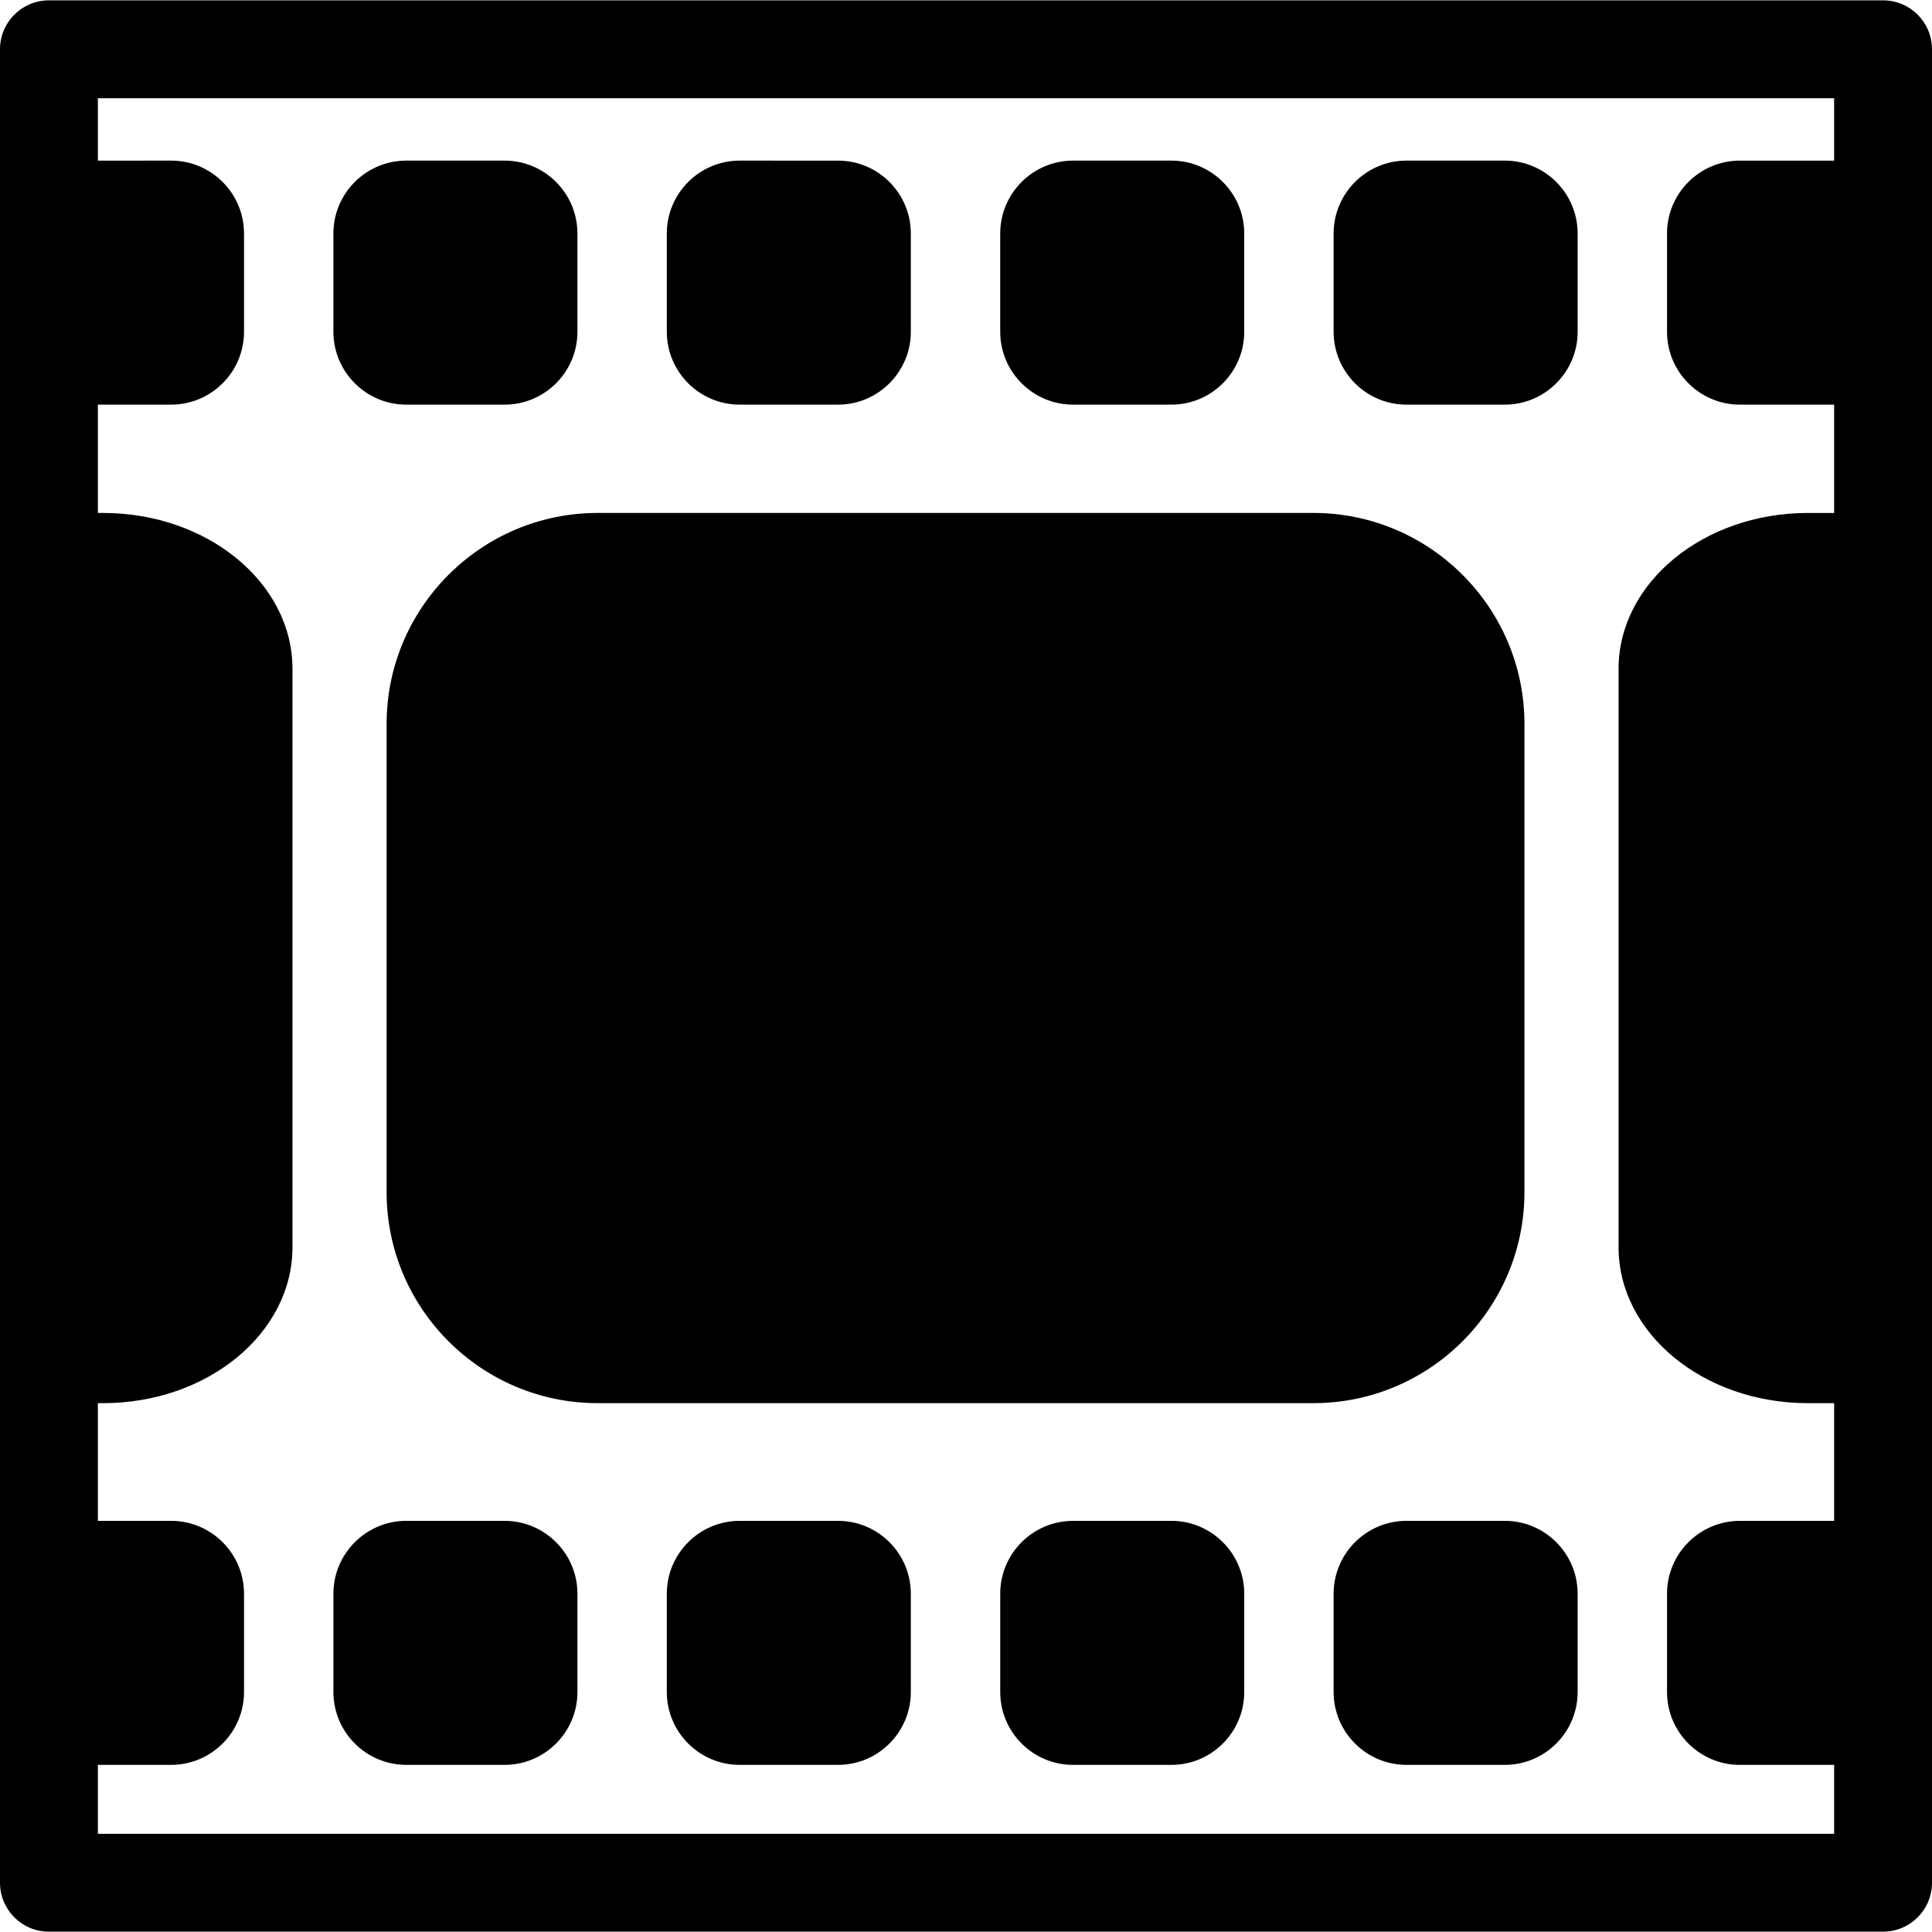 <?xml version="1.0" encoding="iso-8859-1"?>
<!-- Uploaded to: SVG Repo, www.svgrepo.com, Generator: SVG Repo Mixer Tools -->
<!DOCTYPE svg PUBLIC "-//W3C//DTD SVG 1.1//EN" "http://www.w3.org/Graphics/SVG/1.1/DTD/svg11.dtd">
<svg fill="#000000" height="800px" width="800px" version="1.1" id="Capa_1" xmlns="http://www.w3.org/2000/svg" xmlns:xlink="http://www.w3.org/1999/xlink" 
	 viewBox="0 0 197.404 197.404" xml:space="preserve">
<path d="M192.404,0.035H5c-2.762,0-5,2.239-5,5v18.821v10.042v23.513v80.958v24.471v10.042v19.488c0,2.761,2.238,5,5,5h187.404
	c2.762,0,5-2.239,5-5V5.035C197.404,2.274,195.166,0.035,192.404,0.035z M10,187.369v-7.042h7.487c4.105,0,7.446-3.34,7.446-7.446
	V162.84c0-4.105-3.341-7.446-7.446-7.446H10v-12.025h0.542c10.665,0,19.341-7.144,19.341-15.926V68.337
	c0-8.782-8.676-15.926-19.341-15.926H10V41.344h7.487c4.105,0,7.446-3.34,7.446-7.446V23.857c0-4.106-3.341-7.446-7.446-7.446H10
	v-6.375h177.404v6.375h-9.628c-4.105,0-7.446,3.34-7.446,7.446v10.042c0,4.105,3.341,7.446,7.446,7.446h9.628v11.067h-2.683
	c-10.665,0-19.341,7.144-19.341,15.926v59.106c0,8.782,8.676,15.926,19.341,15.926h2.683v12.025h-9.628
	c-4.105,0-7.446,3.34-7.446,7.446v10.042c0,4.106,3.341,7.446,7.446,7.446h9.628v7.042H10z M134.197,143.369H61.066
	c-11.892,0-21.565-9.674-21.565-21.565V73.976c0-11.891,9.674-21.565,21.565-21.565h73.131c11.892,0,21.565,9.674,21.565,21.565
	v47.828C155.763,133.695,146.089,143.369,134.197,143.369z M59,162.84v10.042c0,4.106-3.341,7.446-7.446,7.446H41.513
	c-4.105,0-7.446-3.34-7.446-7.446V162.84c0-4.105,3.341-7.446,7.446-7.446h10.041C55.659,155.394,59,158.734,59,162.84z
	 M93.065,162.84v10.042c0,4.106-3.34,7.446-7.445,7.446H75.578c-4.105,0-7.446-3.34-7.446-7.446V162.84
	c0-4.105,3.341-7.446,7.446-7.446H85.62C89.726,155.394,93.065,158.734,93.065,162.84z M127.132,162.84v10.042
	c0,4.106-3.341,7.446-7.446,7.446h-10.042c-4.105,0-7.445-3.34-7.445-7.446V162.84c0-4.105,3.34-7.446,7.445-7.446h10.042
	C123.791,155.394,127.132,158.734,127.132,162.84z M161.197,162.84v10.042c0,4.106-3.341,7.446-7.446,7.446H143.71
	c-4.105,0-7.446-3.34-7.446-7.446V162.84c0-4.105,3.341-7.446,7.446-7.446h10.041C157.856,155.394,161.197,158.734,161.197,162.84z
	 M34.066,33.898V23.857c0-4.106,3.341-7.446,7.446-7.446h10.041c4.105,0,7.446,3.34,7.446,7.446v10.042
	c0,4.105-3.341,7.446-7.446,7.446H41.513C37.407,41.344,34.066,38.004,34.066,33.898z M68.132,33.898V23.857
	c0-4.106,3.341-7.446,7.446-7.446H85.62c4.105,0,7.445,3.34,7.445,7.446v10.042c0,4.105-3.34,7.446-7.445,7.446H75.578
	C71.473,41.344,68.132,38.004,68.132,33.898z M102.198,33.898V23.857c0-4.106,3.34-7.446,7.445-7.446h10.042
	c4.105,0,7.446,3.34,7.446,7.446v10.042c0,4.105-3.341,7.446-7.446,7.446h-10.042C105.538,41.344,102.198,38.004,102.198,33.898z
	 M161.197,23.857v10.042c0,4.105-3.341,7.446-7.446,7.446H143.71c-4.105,0-7.446-3.34-7.446-7.446V23.857
	c0-4.106,3.341-7.446,7.446-7.446h10.041C157.856,16.41,161.197,19.751,161.197,23.857z"/>
</svg>